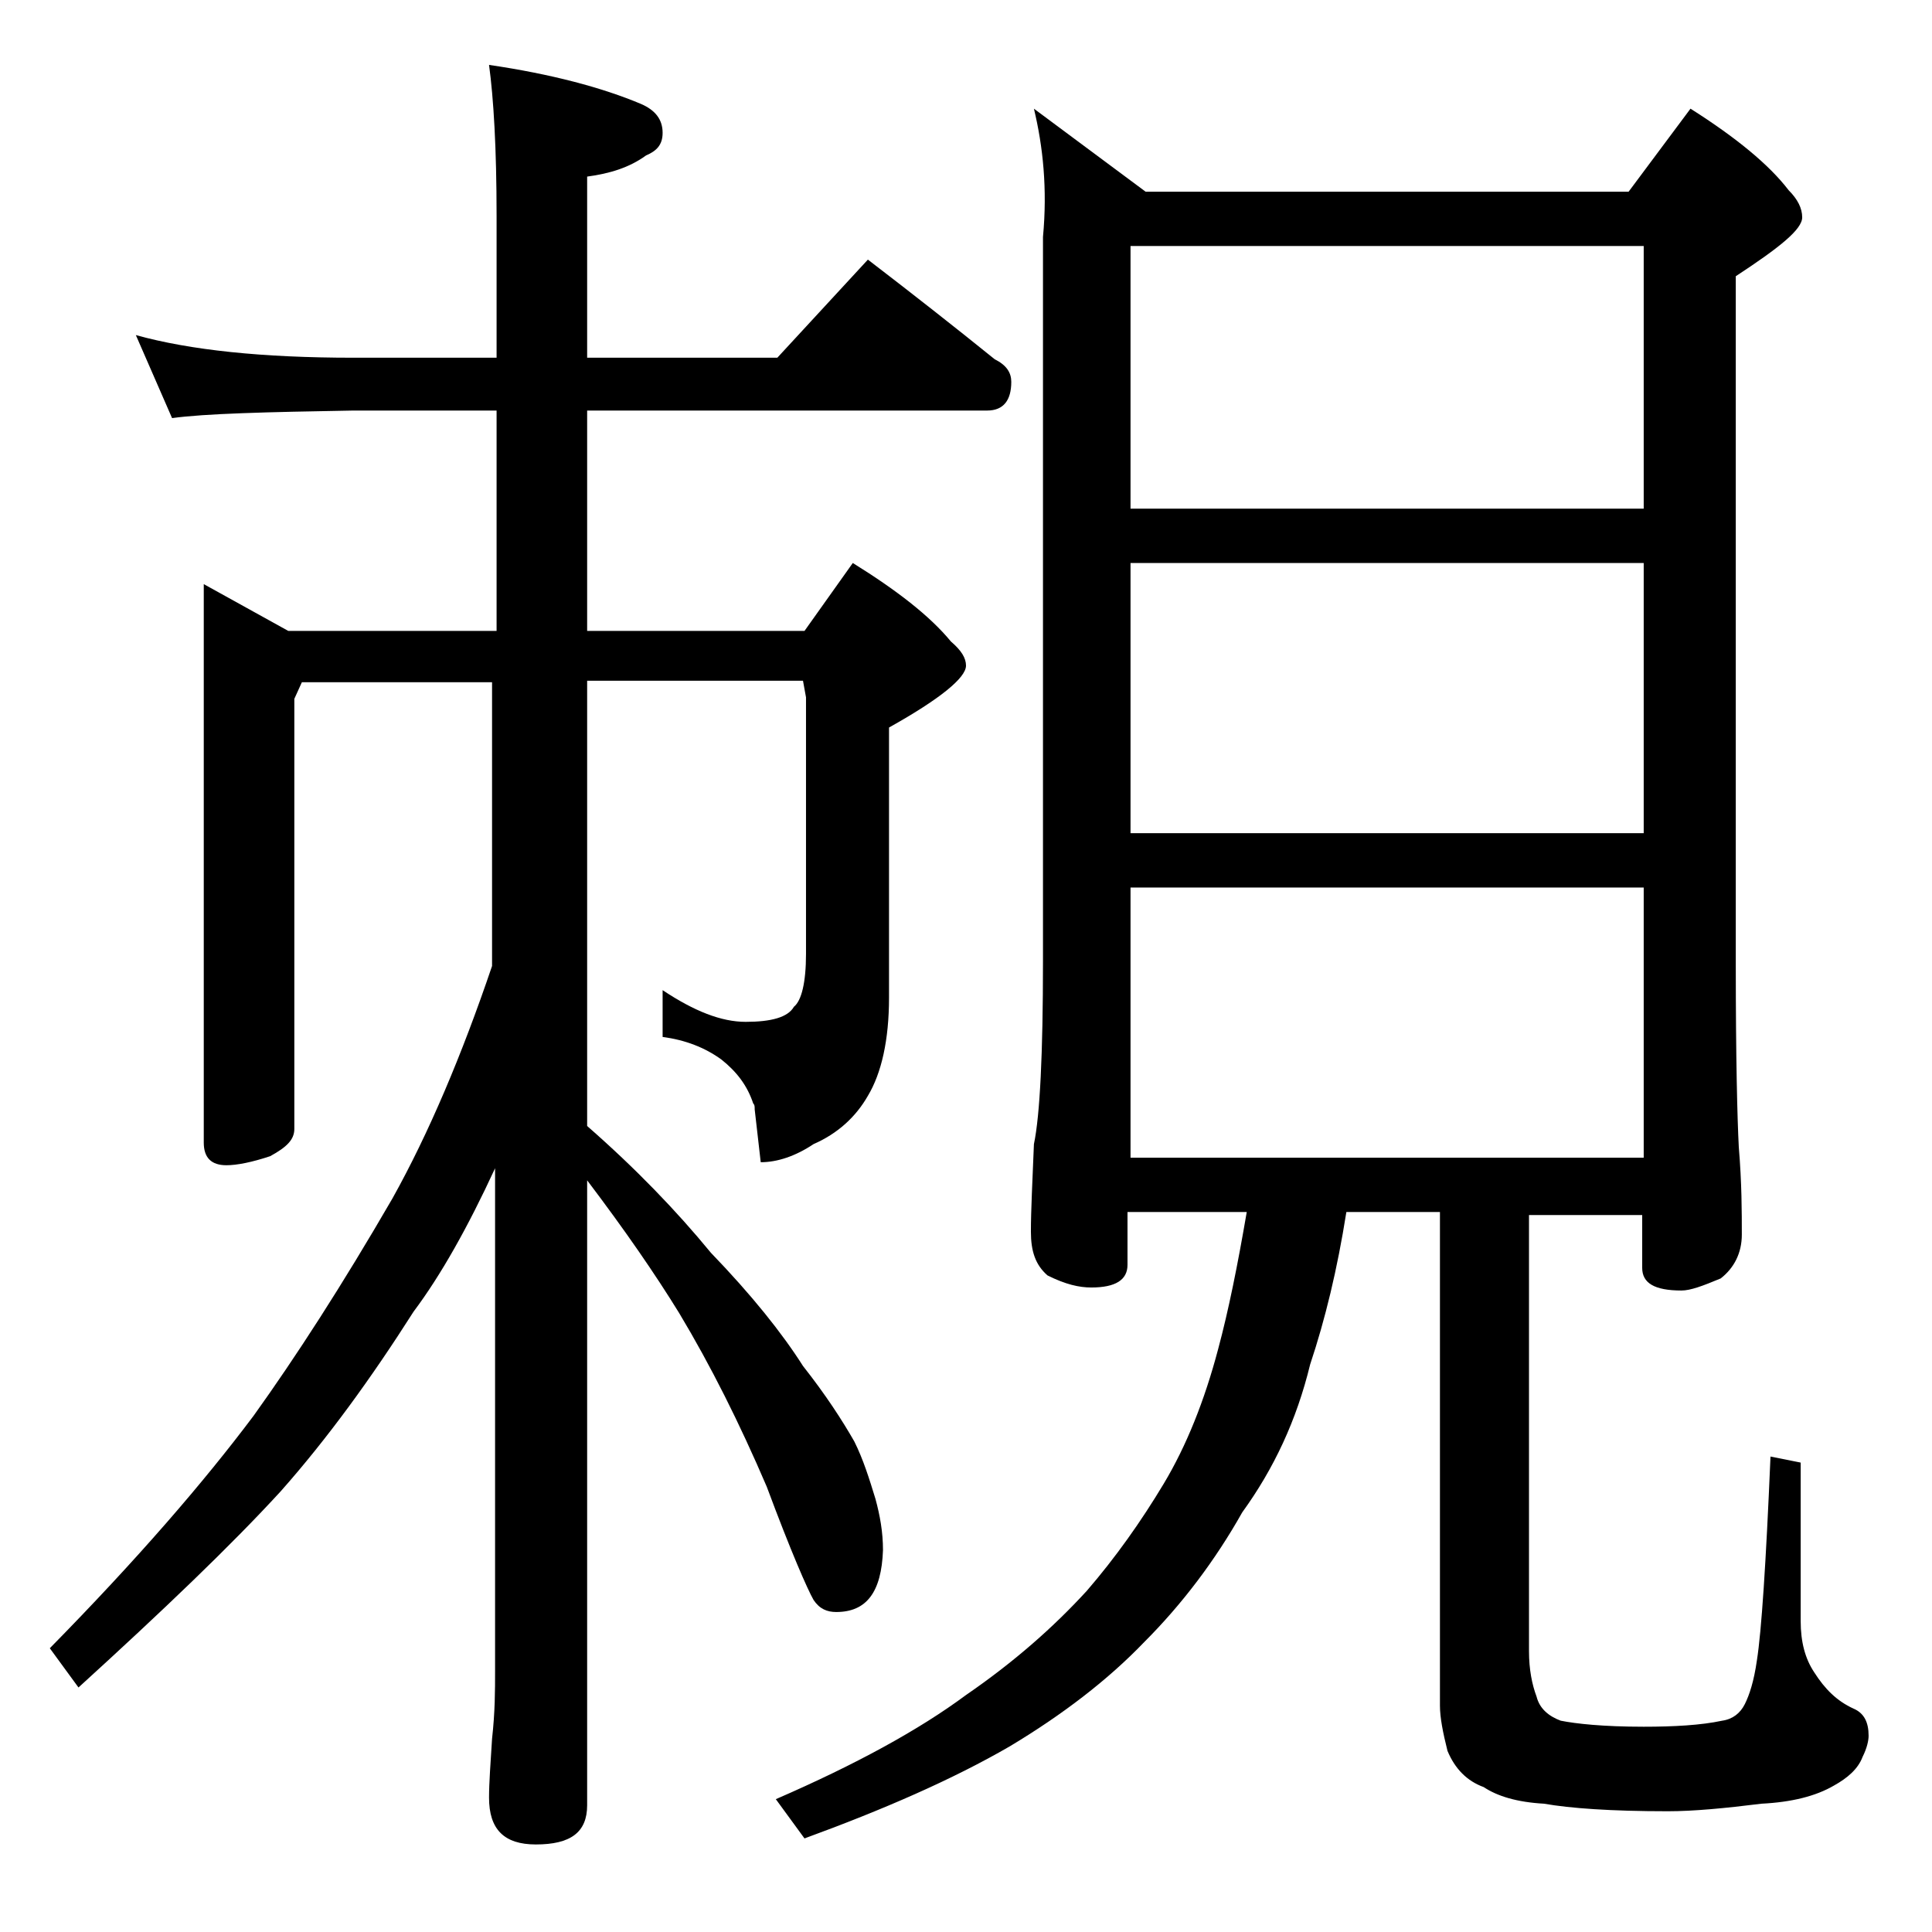 <?xml version="1.0" encoding="utf-8"?>
<!-- Generator: Adobe Illustrator 18.0.0, SVG Export Plug-In . SVG Version: 6.00 Build 0)  -->
<!DOCTYPE svg PUBLIC "-//W3C//DTD SVG 1.1//EN" "http://www.w3.org/Graphics/SVG/1.1/DTD/svg11.dtd">
<svg version="1.1" id="Layer_1" xmlns="http://www.w3.org/2000/svg" xmlns:xlink="http://www.w3.org/1999/xlink" x="0px" y="0px"
	 viewBox="0 0 128 128" enable-background="new 0 0 128 128" xml:space="preserve">
<path d="M9,22.2c3.6,1,8.4,1.5,14.4,1.5h9.5v-9.4c0-4.5-0.2-7.8-0.5-10c4.1,0.6,7.5,1.5,10.1,2.6c0.9,0.4,1.4,1,1.4,1.9
	c0,0.8-0.4,1.2-1.1,1.5c-1.1,0.8-2.4,1.2-3.9,1.4v12h12.6l6-6.5c3,2.3,5.8,4.5,8.4,6.6c0.8,0.4,1.1,0.9,1.1,1.5
	c0,1.2-0.5,1.9-1.6,1.9H38.9v14.6h14.4l3.2-4.5c2.9,1.8,5.1,3.5,6.5,5.2c0.7,0.6,1,1.1,1,1.6c0,0.8-1.7,2.2-5.1,4.1v17.9
	c0,2.8-0.5,5-1.4,6.5c-0.8,1.4-2,2.5-3.6,3.2c-1.2,0.8-2.4,1.2-3.5,1.2L50,73.5c0-0.2,0-0.3-0.1-0.4c-0.4-1.2-1.1-2.1-2.1-2.9
	c-1.1-0.8-2.4-1.3-3.9-1.5v-3.1c2.1,1.4,3.9,2.1,5.5,2.1c1.7,0,2.8-0.3,3.2-1c0.5-0.4,0.8-1.6,0.8-3.5v-17l-0.2-1.1H38.9v29.5
	c3.2,2.8,5.9,5.6,8.2,8.4c2.7,2.8,4.7,5.3,6.1,7.5c1.5,1.9,2.6,3.6,3.4,5c0.6,1.2,1,2.5,1.4,3.8c0.3,1.1,0.5,2.2,0.5,3.4
	c-0.1,2.8-1.1,4.1-3.1,4.1c-0.6,0-1.1-0.2-1.5-0.8c-0.4-0.7-1.5-3.2-3.1-7.5C49,94.3,47.1,90.5,45,87c-1.6-2.6-3.6-5.5-6.1-8.8v41.4
	c0,1.8-1.1,2.6-3.4,2.6c-2.1,0-3.1-1-3.1-3.1c0-1,0.1-2.3,0.2-3.9c0.2-1.8,0.2-3.2,0.2-4.5V77.4c-1.8,3.9-3.6,7.1-5.4,9.5
	c-2.8,4.4-5.7,8.4-8.8,11.9c-3.3,3.6-7.8,7.9-13.4,13l-1.9-2.6c5.8-5.9,10.2-11,13.5-15.4c2.8-3.9,5.9-8.7,9.2-14.4
	c2.4-4.3,4.6-9.5,6.6-15.4V45.2H20l-0.5,1.1v28.5c0,0.7-0.5,1.2-1.6,1.8c-1.2,0.4-2.2,0.6-2.9,0.6c-1,0-1.5-0.5-1.5-1.5v-37l5.6,3.1
	h13.8V27.2h-9.5c-5.8,0.1-9.8,0.2-12,0.5L9,22.2z M68.5,7.2l7.4,5.5h32l4.1-5.5c3,1.9,5.2,3.7,6.5,5.4c0.6,0.6,0.9,1.2,0.9,1.8
	c0,0.8-1.5,2-4.4,3.9v45.6c0,6.2,0.1,10.2,0.2,12.1c0.2,2.4,0.2,4.3,0.2,5.8c0,1.2-0.5,2.2-1.4,2.9c-1.2,0.5-2,0.8-2.6,0.8
	c-1.8,0-2.6-0.5-2.6-1.5v-3.5h-7.5v28.9c0,1.2,0.2,2.2,0.5,3c0.2,0.8,0.8,1.3,1.6,1.6c1,0.2,2.8,0.4,5.5,0.4c2,0,3.8-0.1,5.2-0.4
	c0.7-0.1,1.2-0.5,1.5-1.1c0.3-0.6,0.6-1.5,0.8-2.9c0.3-1.9,0.6-6.4,0.9-13.5l2,0.4v10.5c0,1.4,0.3,2.5,0.9,3.4
	c0.7,1.1,1.5,1.9,2.6,2.4c0.7,0.3,1,0.9,1,1.8c0,0.3-0.1,0.8-0.4,1.4c-0.3,0.8-1,1.4-1.9,1.9c-1.2,0.7-2.8,1.1-4.8,1.2
	c-2.4,0.3-4.5,0.5-6.2,0.5c-3.8,0-6.5-0.2-8.2-0.5c-1.8-0.1-3.1-0.5-4-1.1c-1.1-0.4-1.9-1.2-2.4-2.4c-0.3-1.2-0.5-2.2-0.5-3V80.3
	h-6.2c-0.6,3.8-1.4,7.1-2.4,10.1c-0.9,3.7-2.4,6.9-4.5,9.8c-1.8,3.2-4,6.1-6.5,8.6c-2.4,2.5-5.4,4.8-8.9,6.9
	c-3.8,2.2-8.4,4.2-13.6,6.1l-1.9-2.6c5.3-2.3,9.5-4.6,12.6-6.9c3.2-2.2,5.8-4.5,8-6.9c1.9-2.2,3.6-4.6,5.1-7.1s2.7-5.5,3.6-8.9
	c0.7-2.6,1.3-5.6,1.9-9.1h-7.9v3.5c0,1-0.8,1.5-2.4,1.5c-0.8,0-1.7-0.2-2.9-0.8c-0.8-0.7-1.1-1.6-1.1-2.9c0-1.4,0.1-3.3,0.2-5.8
	c0.4-1.9,0.6-6,0.6-12.1v-48C69.4,12.5,69.1,9.7,68.5,7.2z M74.9,33.7h34V16.3h-34V33.7z M74.9,55.2h34V37.3h-34V55.2z M74.9,76.7
	h34V58.8h-34V76.7z"/>
</svg>
